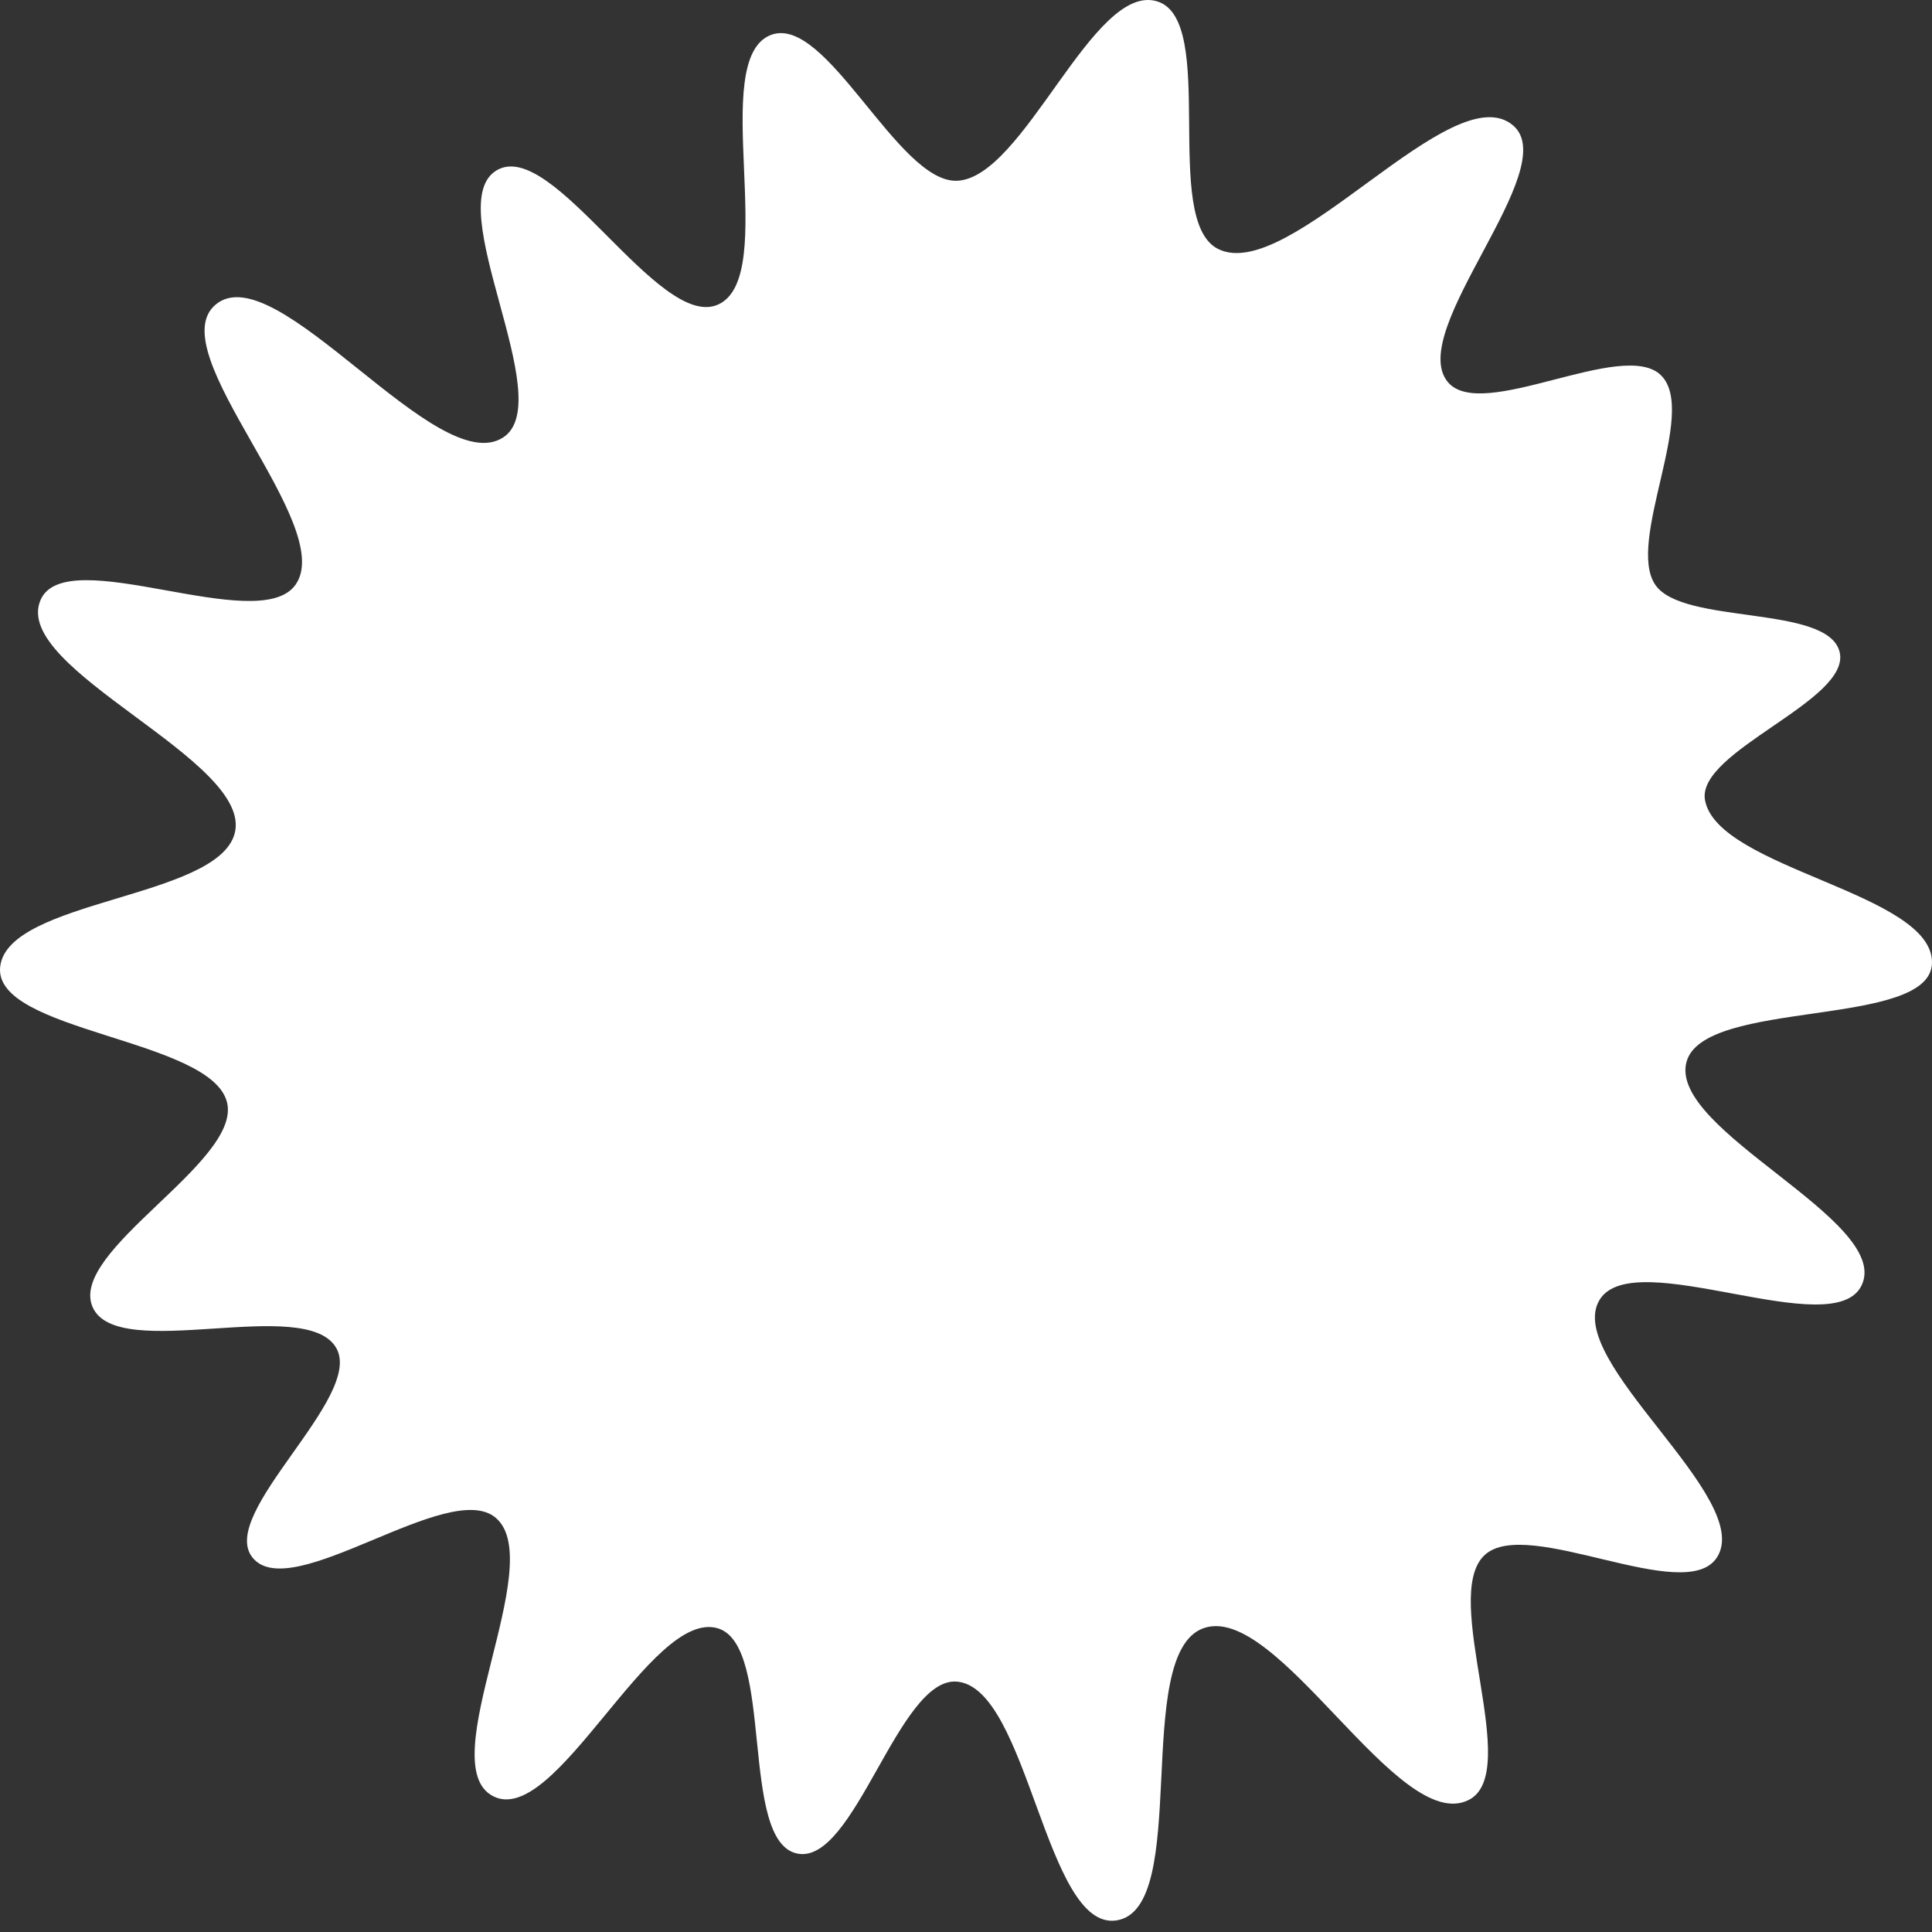 <?xml version="1.0" encoding="UTF-8"?> <svg xmlns="http://www.w3.org/2000/svg" width="157" height="157" viewBox="0 0 157 157" fill="none"><rect x="0" y="0" width="157" height="157" fill="#333333" stroke="none"/> <path d="M157 78.238C156.921 83.617 138.43 81.103 137.048 86.304C135.568 91.871 153.667 99.153 151.303 104.403C149.111 109.272 132.743 101.061 129.984 105.634C127.013 110.558 142.657 121.749 139.517 126.57C136.942 130.525 124.106 123.162 120.646 126.368C116.99 129.758 123.801 144.032 119.348 146.272C113.609 149.158 103.795 130.096 97.769 132.324C91.963 134.471 96.842 155.132 90.723 156.059C84.954 156.931 83.568 137.115 77.753 136.653C73.002 136.276 69.448 151.594 64.784 150.625C60.035 149.638 62.982 133.737 58.342 132.324C52.89 130.667 45.167 148.545 40.084 145.97C35.039 143.413 44.585 127.032 40.295 123.349C36.494 120.086 23.652 130.477 20.518 126.57C17.653 122.996 29.578 113.556 27.335 109.559C24.877 105.178 9.529 110.821 7.525 106.214C5.544 101.658 19.561 94.467 18.459 89.625C17.267 84.378 -0.62 83.883 0.017 78.54C0.666 73.106 17.608 73.03 19.063 67.756C20.705 61.806 0.841 54.413 3.298 48.752C5.363 43.994 21.016 51.756 24.014 47.52C27.434 42.693 13.01 28.625 17.499 24.773C22.387 20.58 35.516 39.076 40.899 35.541C45.436 32.559 35.685 16.543 40.385 13.826C44.935 11.197 53.53 26.871 58.342 24.755C63.456 22.506 57.433 4.773 62.671 2.831C67.169 1.165 72.959 14.844 77.753 14.69C83.215 14.515 88.824 -1.501 94.043 0.114C98.988 1.645 94.354 17.893 98.976 20.226C104.782 23.155 118.053 5.95 122.971 10.204C127.034 13.718 114.276 26.817 117.627 31.013C120.338 34.406 131.916 27.442 134.989 30.509C137.999 33.516 132.121 44 134.512 47.52C136.752 50.817 148.535 49.108 149.492 52.978C150.47 56.93 137.799 61.042 138.557 65.039C139.611 70.609 157.081 72.568 157 78.238Z" fill="white"></path> </svg> 